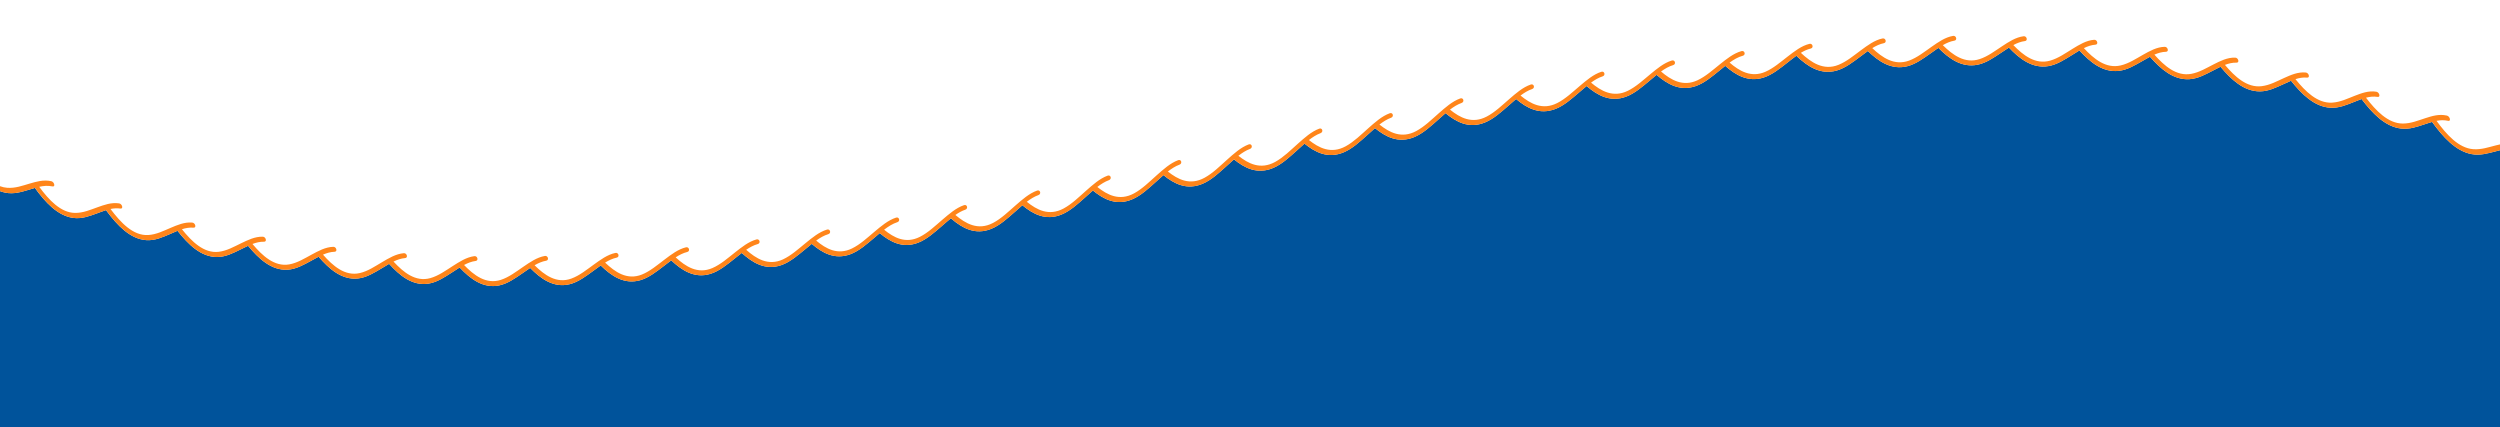 <svg xmlns="http://www.w3.org/2000/svg" id="Layer_1" data-name="Layer 1" viewBox="0 0 1920 328.06"><defs><style>      .cls-1 {        fill: #00539b;      }      .cls-1, .cls-2 {        stroke-width: 0px;      }      .cls-2 {        fill: #ff851a;      }    </style></defs><path class="cls-1" d="M1920,115.39v212.67H0v-181.28c1.33.51,2.68.9,4.07,1.18,6.67,1.34,12.59-.64,18.13-2.25,1.49-.44,3.02-.94,4.59-1.4,7.99,11.08,17.55,21.46,29.47,23.05,6.66.89,12.58-1.48,18.12-3.46,2.29-.82,4.66-1.78,7.14-2.55.08.23.2.48.39.72,8.21,11.02,18.07,21.55,30.49,22.36,6.67.43,12.59-2.33,18.12-4.68,1.88-.8,3.81-1.69,5.8-2.5,8.15,10.39,17.94,20.09,30.25,20.14,6.67.02,12.58-3.1,18.12-5.79,1.88-.91,3.81-1.92,5.8-2.84,8.15,9.89,17.93,19.03,30.25,18.37,6.66-.37,12.58-3.82,18.12-6.81,1.88-1.01,3.81-2.13,5.8-3.17,8.15,9.44,17.93,18.04,30.24,16.72,6.67-.72,12.59-4.49,18.13-7.76,1.87-1.11,3.81-2.33,5.8-3.47,8.14,9.01,17.93,17.11,30.24,15.19,6.67-1.04,12.59-5.09,18.12-8.65,1.88-1.21,3.82-2.52,5.8-3.74,8.15,8.63,17.94,16.27,30.25,13.79,6.67-1.35,12.59-5.67,18.12-9.46,1.88-1.28,3.81-2.68,5.8-3.99,8.15,8.27,17.94,15.5,30.25,12.51,6.67-1.62,12.58-6.17,18.12-10.19,1.88-1.36,3.81-2.83,5.8-4.22,8.15,7.96,17.93,14.81,30.25,11.36,6.66-1.87,12.58-6.64,18.12-10.85,1.88-1.43,3.81-2.96,5.8-4.43,8.15,7.67,17.93,14.18,30.24,10.33,6.67-2.09,12.59-7.05,18.13-11.43,1.87-1.48,3.81-3.09,5.79-4.61,8.16,7.42,17.94,13.63,30.25,9.43,6.67-2.29,12.59-7.4,18.12-11.94,1.76-1.43,3.55-2.96,5.4-4.45,8,6.9,17.57,12.38,29.51,8.02,6.66-2.43,12.59-7.71,18.12-12.36,1.49-1.26,3.02-2.59,4.59-3.9,8,6.71,17.55,11.96,29.47,7.36,6.66-2.58,12.59-7.95,18.12-12.72,2.3-1.97,4.67-4.12,7.14-6.11.09.19.21.36.4.53,8.2,6.96,18.06,12.68,30.48,7.67,6.67-2.69,12.59-8.17,18.13-13.02,1.87-1.65,3.81-3.41,5.79-5.11,8.15,6.74,17.94,12.17,30.25,7.05,6.67-2.77,12.59-8.32,18.12-13.23,1.88-1.67,3.81-3.45,5.8-5.16,8.15,6.65,17.94,11.98,30.25,6.75,6.67-2.83,12.59-8.42,18.12-13.37,1.88-1.68,3.81-3.47,5.8-5.2,8.15,6.6,17.94,11.87,30.25,6.59,6.66-2.86,12.58-8.48,18.12-13.44,1.88-1.68,3.81-3.48,5.8-5.23,8.15,6.58,17.93,11.82,30.24,6.54,6.67-2.86,12.59-8.46,18.13-13.42,1.87-1.68,3.81-3.48,5.8-5.22,8.15,6.59,17.93,11.86,30.24,6.63,6.67-2.83,12.59-8.41,18.13-13.35,1.87-1.67,3.81-3.46,5.79-5.18,8.15,6.64,17.94,11.97,30.25,6.83,6.67-2.78,12.59-8.31,18.12-13.2,1.88-1.66,3.81-3.42,5.8-5.13,8.15,6.72,17.94,12.16,30.25,7.16,6.67-2.7,12.59-8.16,18.12-12.96,1.88-1.64,3.81-3.38,5.8-5.06,8.15,6.83,17.94,12.41,30.25,7.62,6.66-2.59,12.58-7.94,18.12-12.65,1.88-1.61,3.81-3.31,5.8-4.95,8.15,6.98,17.93,12.74,30.25,8.2,6.66-2.46,12.58-7.69,18.12-12.29,1.75-1.45,3.54-3,5.39-4.5,8.11,7.06,17.81,12.87,29.99,8.66,6.67-2.29,12.59-7.38,18.13-11.84,1.49-1.2,3.02-2.47,4.59-3.72,7.99,7.05,17.55,12.77,29.46,8.98,6.67-2.12,12.59-7.03,18.13-11.33,2.29-1.78,4.66-3.72,7.14-5.49.08.2.2.39.39.56,8.21,7.72,18.07,14.42,30.49,10.88,6.67-1.9,12.59-6.61,18.12-10.7,1.88-1.4,3.81-2.89,5.8-4.3,8.15,7.89,17.94,14.76,30.25,11.71,6.66-1.66,12.58-6.15,18.12-10.03,1.88-1.32,3.81-2.74,5.8-4.09,8.15,8.2,17.93,15.47,30.25,12.91,6.66-1.38,12.58-5.62,18.12-9.29,1.88-1.24,3.81-2.58,5.8-3.83,8.15,8.55,17.94,16.23,30.24,14.23,6.67-1.09,12.59-5.06,18.13-8.46,1.87-1.16,3.81-2.41,5.79-3.57,8.15,8.92,17.94,17.07,30.25,15.67,6.67-.76,12.59-4.45,18.12-7.57,1.88-1.06,3.81-2.22,5.8-3.27,8.15,9.34,17.94,17.98,30.25,17.24,6.67-.41,12.59-3.78,18.12-6.6,1.88-.96,3.81-2.01,5.8-2.97,8.15,9.8,17.94,18.98,30.25,18.93,6.66-.02,12.58-3.05,18.12-5.55,1.88-.85,3.81-1.78,5.8-2.63,8.15,10.27,17.93,20.04,30.25,20.74,6.66.39,12.58-2.28,18.12-4.43,1.88-.74,3.81-1.55,5.8-2.27,8.15,10.79,17.93,21.17,30.24,22.68,6.67.81,12.59-1.45,18.13-3.24,1.87-.61,3.81-1.3,5.8-1.87,8.14,11.33,17.93,22.38,30.24,24.73,6.67,1.27,12.59-.58,18.12-1.98,1.23-.31,2.48-.66,3.76-.98Z"></path><path class="cls-2" d="M1934.32,114.95c-5.2-1.55-9.91-.67-14.32.44-1.28.32-2.53.67-3.76.98-5.53,1.4-11.45,3.25-18.12,1.98-12.31-2.35-22.1-13.4-30.24-24.73-1.99.57-3.93,1.26-5.8,1.87-5.54,1.79-11.46,4.05-18.13,3.24-12.31-1.51-22.09-11.89-30.24-22.68-1.99.72-3.92,1.53-5.8,2.27-5.54,2.15-11.46,4.82-18.12,4.43-12.32-.7-22.1-10.47-30.25-20.74-1.99.85-3.92,1.78-5.8,2.63-5.54,2.5-11.46,5.53-18.12,5.55-12.31.05-22.1-9.13-30.25-18.93-1.99.96-3.92,2.01-5.8,2.97-5.53,2.82-11.45,6.19-18.12,6.6-12.31.74-22.1-7.9-30.25-17.24-1.99,1.05-3.92,2.21-5.8,3.27-5.53,3.12-11.45,6.81-18.12,7.57-12.31,1.4-22.1-6.75-30.25-15.67-1.98,1.16-3.92,2.41-5.79,3.57-5.54,3.4-11.46,7.37-18.13,8.46-12.3,2-22.09-5.68-30.24-14.23-1.99,1.25-3.92,2.59-5.8,3.83-5.54,3.67-11.46,7.91-18.12,9.29-12.32,2.56-22.1-4.71-30.25-12.91-1.99,1.35-3.92,2.77-5.8,4.09-5.54,3.88-11.46,8.37-18.12,10.03-12.31,3.05-22.1-3.82-30.25-11.71-1.99,1.41-3.92,2.9-5.8,4.3-5.53,4.09-11.45,8.8-18.12,10.7-12.42,3.54-22.28-3.16-30.49-10.88-.19-.17-.31-.36-.39-.56-2.48,1.77-4.85,3.71-7.14,5.49-5.54,4.3-11.46,9.21-18.13,11.33-11.91,3.79-21.47-1.93-29.46-8.98-1.57,1.25-3.1,2.52-4.59,3.72-5.54,4.46-11.46,9.55-18.13,11.84-12.18,4.21-21.88-1.6-29.99-8.66-1.85,1.5-3.64,3.05-5.39,4.5-5.54,4.6-11.46,9.83-18.12,12.29-12.32,4.54-22.1-1.22-30.25-8.2-1.99,1.64-3.92,3.34-5.8,4.95-5.54,4.71-11.46,10.06-18.12,12.65-12.31,4.79-22.1-.79-30.25-7.62-1.99,1.68-3.92,3.42-5.8,5.06-5.53,4.8-11.45,10.26-18.12,12.96-12.31,5-22.1-.44-30.25-7.16-1.99,1.71-3.92,3.47-5.8,5.13-5.53,4.89-11.45,10.42-18.12,13.2-12.31,5.14-22.1-.19-30.25-6.83-1.98,1.72-3.92,3.51-5.79,5.18-5.54,4.94-11.46,10.52-18.13,13.35-12.31,5.23-22.09-.04-30.24-6.63-1.99,1.74-3.93,3.54-5.8,5.22-5.54,4.96-11.46,10.56-18.13,13.42-12.31,5.28-22.09.04-30.24-6.54-1.99,1.75-3.92,3.55-5.8,5.23-5.54,4.96-11.46,10.58-18.12,13.44-12.31,5.28-22.1.01-30.25-6.59-1.99,1.73-3.92,3.52-5.8,5.2-5.53,4.95-11.45,10.54-18.12,13.37-12.31,5.23-22.1-.1-30.25-6.75-1.99,1.71-3.92,3.49-5.8,5.16-5.53,4.91-11.45,10.46-18.12,13.23-12.31,5.12-22.1-.31-30.25-7.05-1.98,1.7-3.92,3.46-5.79,5.11-5.54,4.85-11.46,10.33-18.13,13.02-12.42,5.01-22.28-.71-30.48-7.67-.19-.17-.31-.34-.4-.53-2.47,1.99-4.84,4.14-7.14,6.11-5.53,4.77-11.46,10.14-18.12,12.72-11.92,4.6-21.47-.65-29.47-7.36-1.57,1.31-3.1,2.64-4.59,3.9-5.53,4.65-11.46,9.93-18.12,12.36-11.94,4.36-21.51-1.12-29.51-8.02-1.85,1.49-3.64,3.02-5.4,4.45-5.53,4.54-11.45,9.65-18.12,11.94-12.31,4.2-22.09-2.01-30.25-9.43-1.98,1.52-3.92,3.13-5.79,4.61-5.54,4.38-11.46,9.34-18.13,11.43-12.31,3.85-22.09-2.66-30.24-10.33-1.99,1.47-3.92,3-5.8,4.43-5.54,4.21-11.46,8.98-18.12,10.85-12.32,3.45-22.1-3.4-30.25-11.36-1.99,1.39-3.92,2.86-5.8,4.22-5.54,4.02-11.45,8.57-18.12,10.19-12.31,2.99-22.1-4.24-30.25-12.51-1.99,1.31-3.92,2.71-5.8,3.99-5.53,3.79-11.45,8.11-18.12,9.46-12.31,2.48-22.1-5.16-30.25-13.79-1.98,1.22-3.92,2.53-5.8,3.74-5.53,3.56-11.45,7.61-18.12,8.65-12.31,1.92-22.1-6.18-30.24-15.19-1.99,1.14-3.93,2.36-5.8,3.47-5.54,3.27-11.46,7.04-18.13,7.76-12.31,1.32-22.09-7.28-30.24-16.72-1.99,1.04-3.92,2.16-5.8,3.17-5.54,2.99-11.46,6.44-18.12,6.81-12.32.66-22.1-8.48-30.25-18.37-1.99.92-3.92,1.93-5.8,2.84-5.54,2.69-11.45,5.81-18.12,5.79-12.31-.05-22.1-9.75-30.25-20.14-1.99.81-3.92,1.7-5.8,2.5-5.53,2.35-11.45,5.11-18.12,4.68-12.42-.81-22.28-11.34-30.49-22.36-.19-.24-.31-.49-.39-.72-2.48.77-4.85,1.73-7.14,2.55-5.54,1.98-11.46,4.35-18.12,3.46-11.92-1.59-21.48-11.97-29.47-23.05-1.57.46-3.1.96-4.59,1.4-5.54,1.61-11.46,3.59-18.13,2.25-1.39-.28-2.74-.67-4.07-1.18-10.53-3.98-19.13-14.59-26.41-25.39-1.71-2.53,1-4.02,2.7-1.49,6.52,9.66,14.38,19.63,23.71,23.08,1.75.65,3.54,1.07,5.39,1.21,6.32.5,11.84-1.64,17.3-3.21,5.02-1.44,10.47-3.17,16.57-1.87,2.41.5,3.43,4.55,1.01,4.04-3.61-.77-6.99-.43-10.19.3,7.46,10.16,16.55,19.92,27.48,20.04,6.32.08,11.84-2.43,17.3-4.35,5.02-1.77,10.47-3.86,16.57-2.96,2.41.35,3.43,4.33,1.01,3.98-2.66-.4-5.2-.19-7.63.31,7.72,10.3,17.27,20.67,28.9,20.01,6.31-.35,11.84-3.23,17.3-5.52,5.01-2.1,10.46-4.55,16.57-4.04,2.4.19,3.43,4.1,1.01,3.91-3.14-.26-6.11.3-8.93,1.2,7.6,9.51,16.93,18.67,28.22,17.34,6.31-.75,11.83-3.96,17.29-6.58,5.02-2.4,10.47-5.17,16.58-5.03,2.4.06,3.42,3.91,1.01,3.86-3.14-.08-6.11.66-8.93,1.73,7.6,9.06,16.92,17.68,28.21,15.69,6.32-1.11,11.84-4.64,17.3-7.56,5.02-2.69,10.47-5.77,16.57-5.95,2.41-.08,3.43,3.72,1.01,3.8-3.14.09-6.1,1-8.92,2.22,7.6,8.63,16.92,16.74,28.21,14.16,6.32-1.45,11.84-5.27,17.3-8.48,5.02-2.94,10.47-6.29,16.57-6.8,2.41-.19,3.43,3.54,1.01,3.75-3.14.25-6.1,1.31-8.93,2.68,7.6,8.24,16.93,15.87,28.22,12.73,6.31-1.75,11.84-5.84,17.3-9.31,5.02-3.19,10.46-6.79,16.57-7.58,2.41-.31,3.43,3.38,1.01,3.7-3.14.4-6.11,1.59-8.93,3.09,7.6,7.9,16.93,15.09,28.22,11.44,6.31-2.04,11.84-6.36,17.3-10.08,5.01-3.41,10.46-7.25,16.57-8.3,2.4-.4,3.43,3.24,1.01,3.66-3.14.54-6.11,1.86-8.93,3.48,7.6,7.56,16.92,14.36,28.21,10.25,6.32-2.3,11.84-6.86,17.3-10.78,5.02-3.61,10.47-7.67,16.58-8.94,2.4-.51,3.42,3.1,1.01,3.61-3.14.66-6.11,2.09-8.93,3.83,7.6,7.26,16.92,13.7,28.21,9.18,6.32-2.54,11.84-7.29,17.3-11.41,5.02-3.78,10.47-8.04,16.58-9.52,2.4-.59,3.42,2.99,1.01,3.58-3.15.77-6.11,2.31-8.93,4.14,7.6,6.99,16.92,13.12,28.21,8.22,6.32-2.73,11.84-7.66,17.3-11.95,5.02-3.94,10.47-8.37,16.57-10.04,2.41-.66,3.43,2.88,1.01,3.55-3.14.86-6.1,2.49-8.93,4.41,7.6,6.76,16.93,12.61,28.22,7.39,6.31-2.93,11.84-8,17.3-12.45,5.02-4.07,10.46-8.64,16.57-10.47,2.41-.73,3.43,2.79,1.01,3.52-3.31,1-6.4,2.81-9.34,4.94,7.45,6.29,16.55,11.39,27.48,6.06,6.32-3.07,11.85-8.29,17.3-12.86,5.02-4.19,10.47-8.88,16.58-10.84,2.4-.77,3.42,2.72,1.01,3.5-3.62,1.16-6.99,3.33-10.2,5.78,7.46,6.13,16.56,11.02,27.48,5.48,6.32-3.19,11.84-8.52,17.3-13.18,5.02-4.28,10.47-9.07,16.58-11.15,2.4-.82,3.42,2.66,1.01,3.48-2.67.9-5.21,2.35-7.64,4.06,7.72,6.5,17.27,12.23,28.9,6.13,6.32-3.3,11.84-8.72,17.3-13.47,5.02-4.37,10.46-9.23,16.57-11.4,2.41-.84,3.43,2.62,1.01,3.47-3.14,1.12-6.1,2.99-8.93,5.14,7.6,6.14,16.93,11.23,28.22,5.18,6.31-3.39,11.84-8.86,17.3-13.68,5.01-4.42,10.46-9.35,16.57-11.57,2.4-.88,3.43,2.58,1.01,3.46-3.14,1.14-6.11,3.04-8.93,5.23,7.6,6.06,16.92,11.06,28.22,4.92,6.31-3.44,11.83-8.96,17.29-13.82,5.02-4.45,10.47-9.43,16.58-11.68,2.4-.89,3.42,2.56,1.01,3.45-3.14,1.16-6.11,3.07-8.93,5.28,7.6,6.01,16.92,10.96,28.21,4.76,6.32-3.46,11.84-9,17.3-13.87,5.02-4.47,10.47-9.46,16.57-11.72,2.41-.9,3.43,2.55,1.02,3.45-3.15,1.16-6.11,3.09-8.93,5.29,7.6,6,16.92,10.93,28.21,4.73,6.32-3.47,11.84-9,17.3-13.86,5.02-4.47,10.47-9.45,16.57-11.7,2.41-.89,3.43,2.56,1.01,3.45-3.14,1.17-6.1,3.08-8.93,5.28,7.6,6.01,16.93,10.97,28.22,4.81,6.31-3.45,11.84-8.95,17.3-13.79,5.02-4.45,10.46-9.37,16.57-11.59,2.41-.87,3.43,2.58,1.01,3.46-3.14,1.14-6.11,3.04-8.93,5.22,7.6,6.05,16.93,11.07,28.22,5.01,6.31-3.39,11.84-8.85,17.3-13.64,5.01-4.4,10.46-9.28,16.57-11.43,2.4-.84,3.43,2.63,1.01,3.47-3.14,1.11-6.11,2.97-8.93,5.13,7.6,6.14,16.92,11.25,28.22,5.32,6.31-3.31,11.84-8.7,17.29-13.41,5.02-4.34,10.47-9.15,16.58-11.2,2.4-.81,3.42,2.67,1.01,3.48-3.14,1.05-6.11,2.88-8.93,5,7.6,6.23,16.92,11.49,28.21,5.75,6.32-3.21,11.84-8.51,17.3-13.12,5.02-4.24,10.47-8.95,16.58-10.89,2.4-.77,3.42,2.73,1.01,3.5-3.15,1-6.11,2.75-8.93,4.83,7.6,6.38,16.92,11.8,28.21,6.29,6.32-3.08,11.84-8.26,17.3-12.76,5.02-4.14,10.47-8.73,16.57-10.53,2.41-.71,3.43,2.81,1.01,3.53-3.3.98-6.4,2.79-9.35,4.93,7.54,6.45,16.8,11.93,27.97,6.74,6.31-2.93,11.84-7.97,17.3-12.33,5.02-4,10.46-8.44,16.57-10.09,2.41-.65,3.43,2.91,1.01,3.56-3.61.96-6.99,2.96-10.19,5.28,7.46,6.46,16.55,11.82,27.48,7.05,6.31-2.76,11.84-7.65,17.3-11.85,5.02-3.85,10.46-8.15,16.57-9.61,2.41-.57,3.43,3.02,1.01,3.59-2.67.63-5.21,1.84-7.63,3.31,7.72,7.22,17.26,13.93,28.89,9.23,6.32-2.55,11.84-7.23,17.3-11.25,5.02-3.69,10.47-7.79,16.58-9.03,2.4-.48,3.42,3.14,1.01,3.63-3.15.63-6.11,2.06-8.93,3.81,7.6,7.22,16.92,13.73,28.21,9.59,6.32-2.32,11.84-6.79,17.3-10.6,5.02-3.51,10.47-7.39,16.57-8.39.12-.02.24-.03.36-.03,2.14,0,2.94,3.31.65,3.68-3.14.52-6.1,1.84-8.93,3.47,7.6,7.52,16.93,14.41,28.22,10.72,6.32-2.05,11.84-6.31,17.3-9.89,5.02-3.29,10.46-6.94,16.57-7.68,2.41-.29,3.43,3.42,1.01,3.7-3.14.39-6.1,1.56-8.93,3.09,7.6,7.86,16.93,15.14,28.22,11.95,6.31-1.78,11.84-5.78,17.3-9.11,5.02-3.05,10.46-6.46,16.57-6.91,2.4-.17,3.43,3.58,1.01,3.76-3.14.22-6.11,1.26-8.93,2.66,7.6,8.2,16.93,15.92,28.22,13.29,6.31-1.47,11.84-5.2,17.29-8.25,5.02-2.8,10.47-5.93,16.58-6.06,2.4-.05,3.42,3.76,1.01,3.81-3.14.06-6.11.96-8.93,2.2,7.6,8.6,16.92,16.8,28.21,14.77,6.32-1.13,11.84-4.57,17.3-7.32,5.02-2.53,10.47-5.36,16.58-5.15,2.4.08,3.42,3.95,1.01,3.86-3.15-.11-6.11.63-8.93,1.71,7.6,9.02,16.92,17.74,28.21,16.35,6.32-.77,11.84-3.88,17.3-6.32,5.02-2.24,10.47-4.74,16.57-4.17,2.41.22,3.43,4.15,1.01,3.92-3.14-.3-6.1.25-8.93,1.17,7.6,9.45,16.93,18.73,28.22,18.04,6.32-.38,11.84-3.16,17.3-5.26,5.02-1.92,10.46-4.08,16.57-3.13,2.41.39,3.43,4.37,1.01,3.99-3.14-.5-6.1-.13-8.93.61,7.6,9.94,16.93,19.81,28.22,19.85,6.31.02,11.84-2.38,17.3-4.11,5.02-1.6,10.46-3.4,16.57-2.02,2.4.53,3.43,4.6,1.01,4.05-3.14-.73-6.11-.55-8.93,0,7.6,10.44,16.93,20.95,28.22,21.77,6.31.46,11.84-1.56,17.29-2.91,1.08-.27,2.19-.54,3.31-.78,4.09-.92,8.48-1.48,13.27-.06l.04.03c2.41.71,3.43,4.85,1.01,4.12Z"></path></svg>